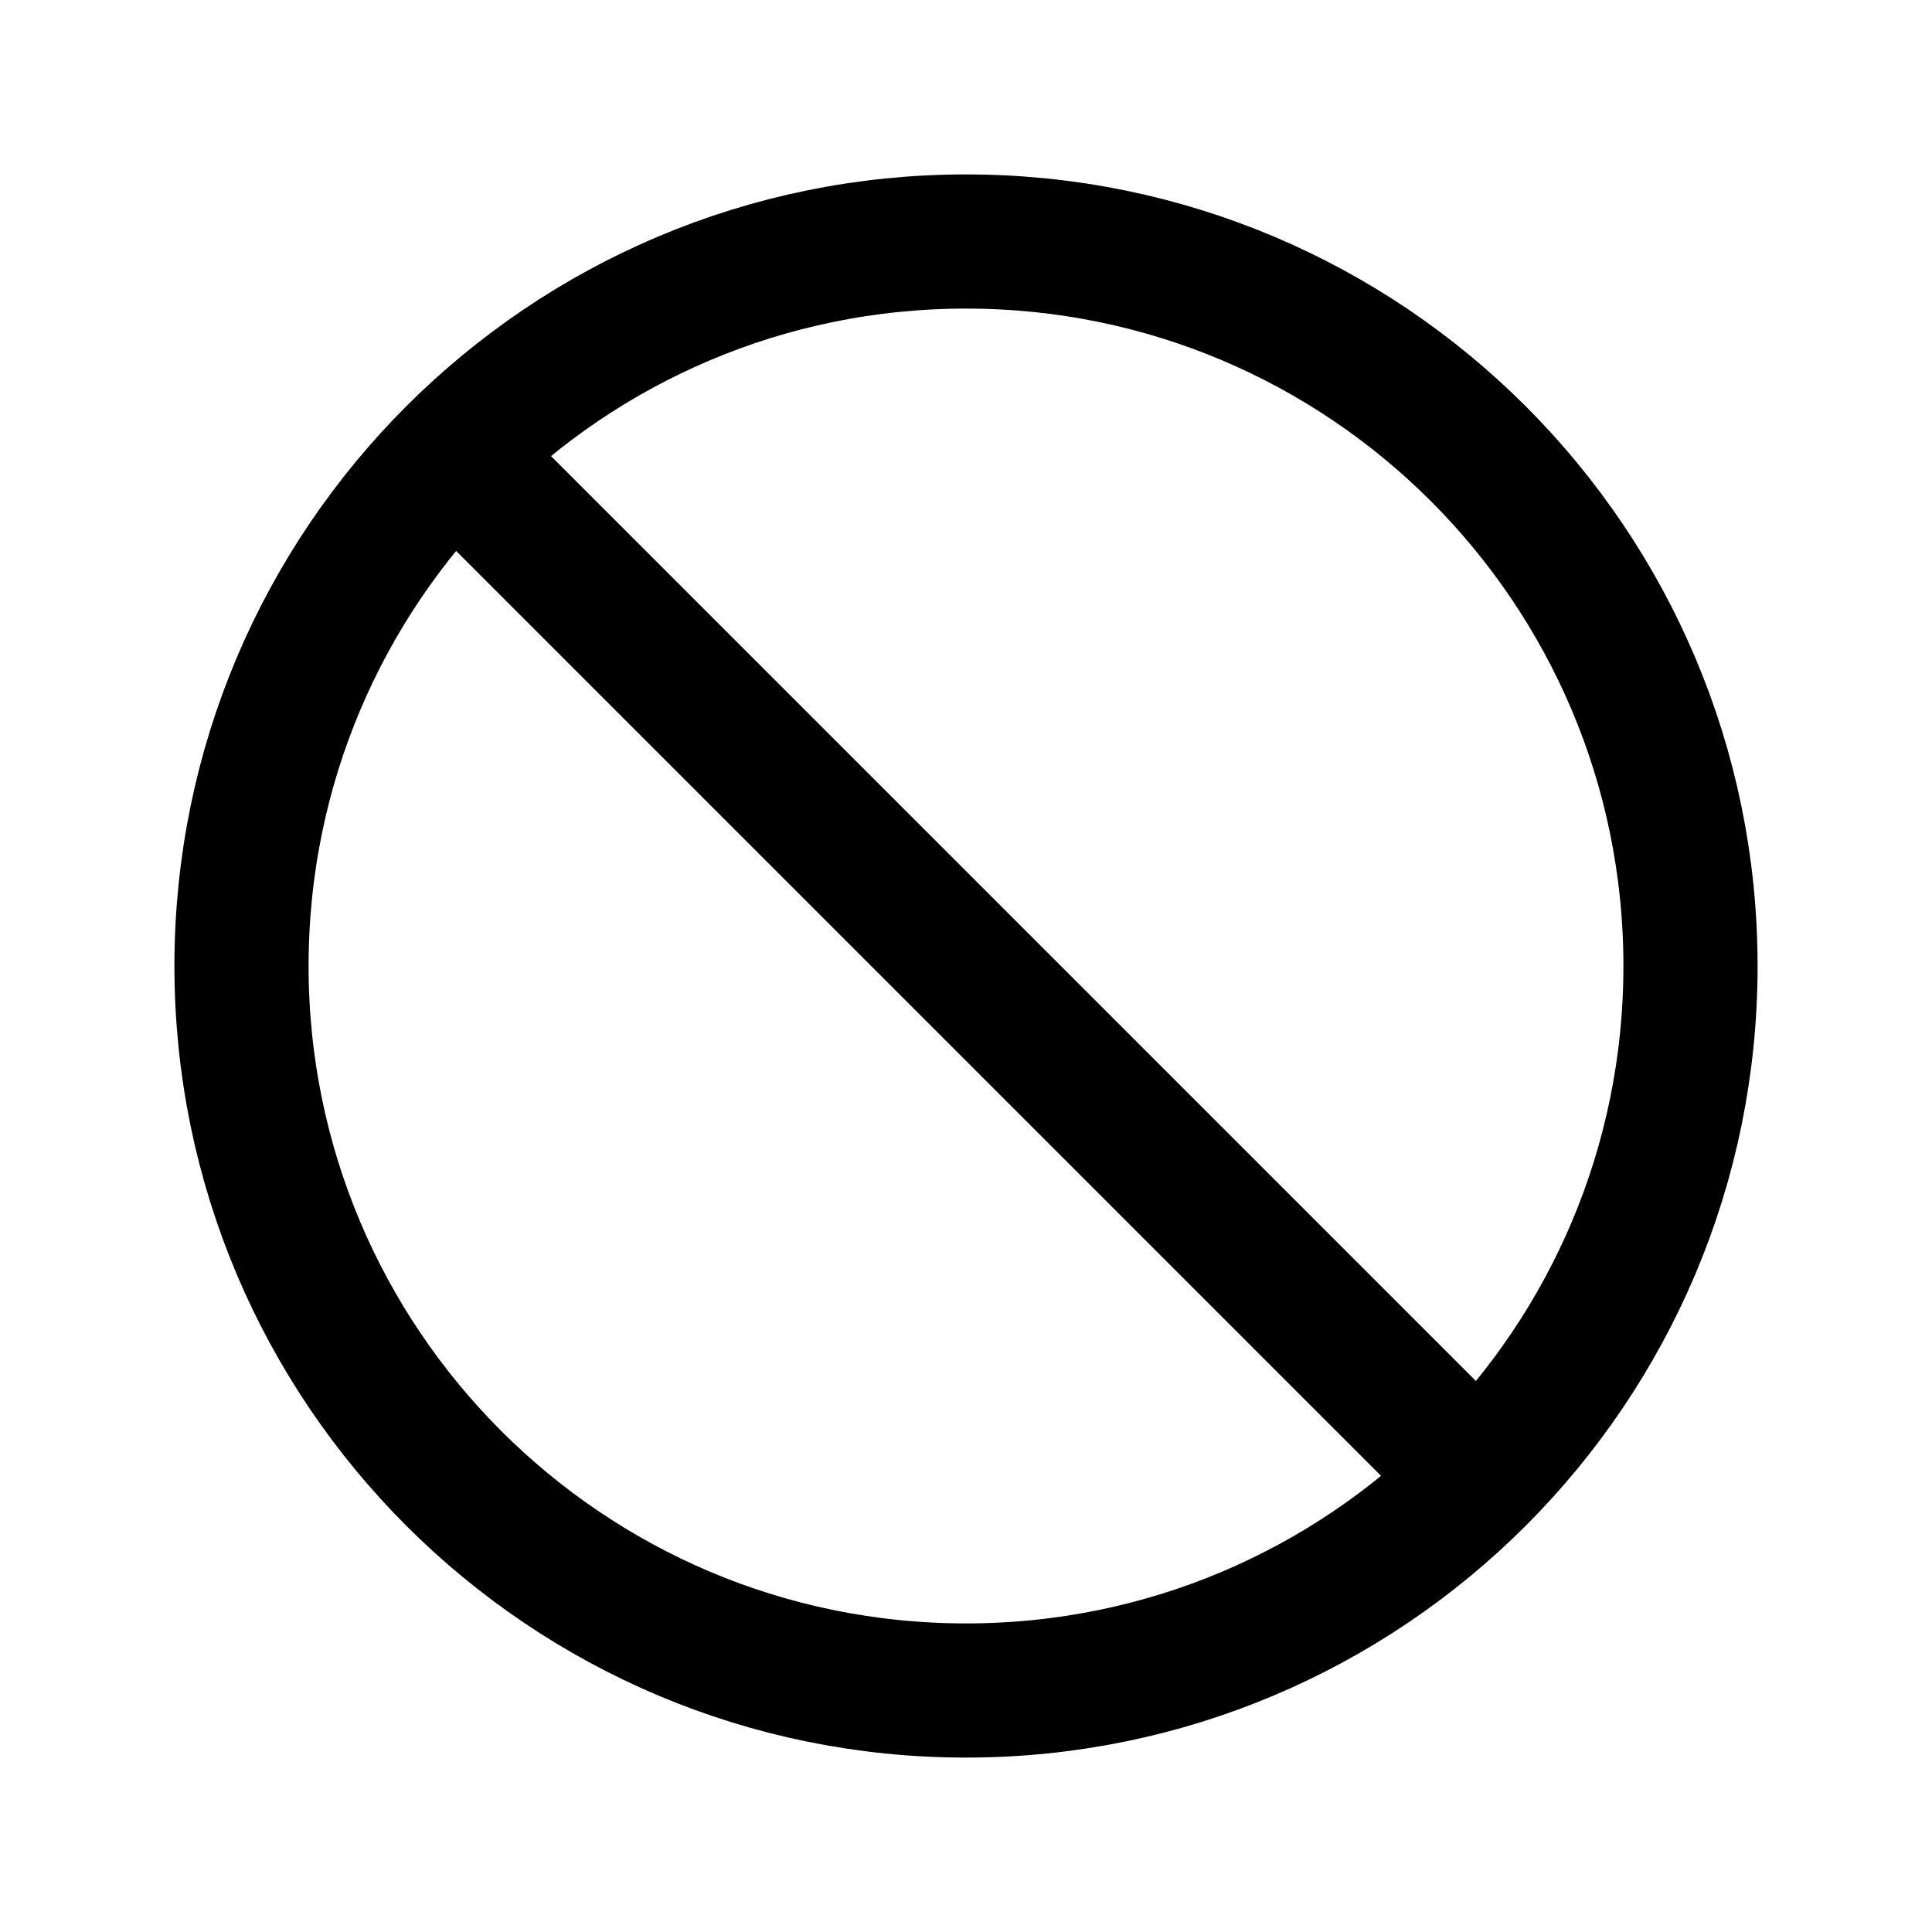 <svg width="72" height="72" viewBox="0 0 72 72" fill="none" xmlns="http://www.w3.org/2000/svg">
<g clip-path="url(#clip0_1423_4766)">
<path d="M19.004 19.002L53.004 53.002" stroke="black" stroke-width="5" stroke-linecap="square" stroke-linejoin="round"/>
<path d="M36 63C50.912 63 63 50.912 63 36C63 21.088 50.912 9 36 9C21.088 9 9 21.088 9 36C9 50.912 21.088 63 36 63Z" stroke="black" stroke-width="5" stroke-linecap="round" stroke-linejoin="round"/>
</g>
<defs>
<clipPath id="clip0_1423_4766">
<rect width="72" height="72" fill="white"/>
</clipPath>
</defs>
</svg>

